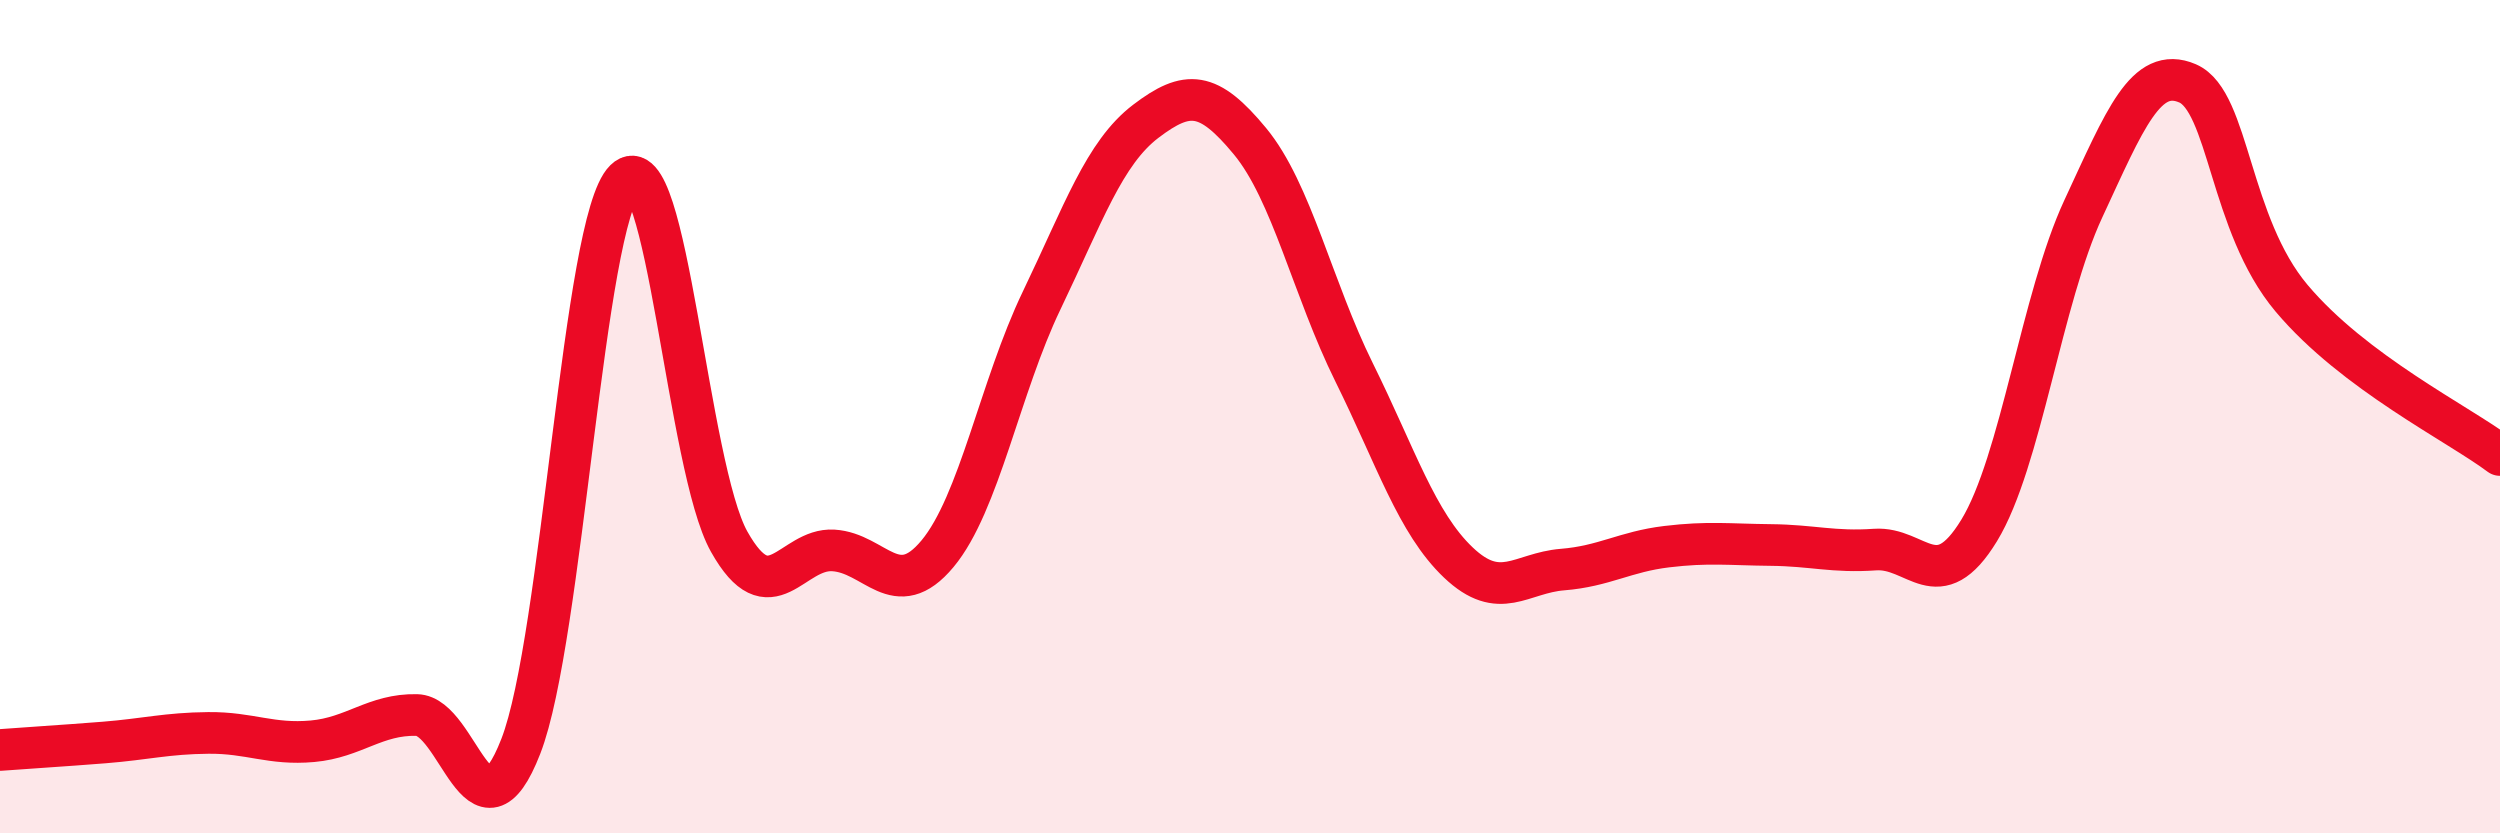 
    <svg width="60" height="20" viewBox="0 0 60 20" xmlns="http://www.w3.org/2000/svg">
      <path
        d="M 0,18 C 0.5,17.96 1.5,17.9 2.5,17.82 C 3.5,17.74 4,17.6 5,17.59 C 6,17.58 6.5,17.88 7.5,17.79 C 8.5,17.7 9,17.14 10,17.16 C 11,17.18 11.5,20.48 12.5,17.91 C 13.5,15.34 14,5.3 15,4.32 C 16,3.34 16.5,11.22 17.5,13 C 18.5,14.78 19,13.15 20,13.21 C 21,13.27 21.5,14.49 22.5,13.29 C 23.5,12.09 24,9.29 25,7.21 C 26,5.13 26.5,3.67 27.5,2.91 C 28.5,2.15 29,2.18 30,3.39 C 31,4.6 31.5,6.92 32.5,8.94 C 33.5,10.96 34,12.55 35,13.5 C 36,14.45 36.5,13.75 37.5,13.67 C 38.5,13.59 39,13.24 40,13.12 C 41,13 41.5,13.07 42.5,13.08 C 43.5,13.09 44,13.26 45,13.19 C 46,13.12 46.5,14.37 47.5,12.73 C 48.5,11.09 49,7.16 50,5.01 C 51,2.86 51.5,1.57 52.5,2 C 53.5,2.43 53.5,5.38 55,7.16 C 56.5,8.94 59,10.17 60,10.92L60 20L0 20Z"
        fill="#EB0A25"
        opacity="0.1"
        stroke-linecap="round"
        stroke-linejoin="round"
      />
      <path
        d="M 0,18 C 0.5,17.96 1.5,17.9 2.5,17.82 C 3.5,17.74 4,17.6 5,17.59 C 6,17.58 6.5,17.88 7.5,17.79 C 8.5,17.7 9,17.14 10,17.16 C 11,17.18 11.5,20.48 12.5,17.91 C 13.5,15.34 14,5.3 15,4.32 C 16,3.34 16.5,11.22 17.5,13 C 18.5,14.78 19,13.15 20,13.21 C 21,13.27 21.5,14.49 22.5,13.29 C 23.5,12.09 24,9.29 25,7.21 C 26,5.13 26.5,3.67 27.5,2.91 C 28.5,2.15 29,2.18 30,3.39 C 31,4.6 31.5,6.92 32.5,8.94 C 33.5,10.96 34,12.55 35,13.5 C 36,14.45 36.5,13.75 37.5,13.67 C 38.5,13.59 39,13.24 40,13.12 C 41,13 41.5,13.07 42.5,13.08 C 43.5,13.09 44,13.26 45,13.19 C 46,13.12 46.5,14.37 47.5,12.73 C 48.5,11.09 49,7.16 50,5.01 C 51,2.86 51.5,1.57 52.5,2 C 53.5,2.43 53.5,5.38 55,7.16 C 56.5,8.94 59,10.17 60,10.92"
        stroke="#EB0A25"
        stroke-width="1"
        fill="none"
        stroke-linecap="round"
        stroke-linejoin="round"
      />
    </svg>
  